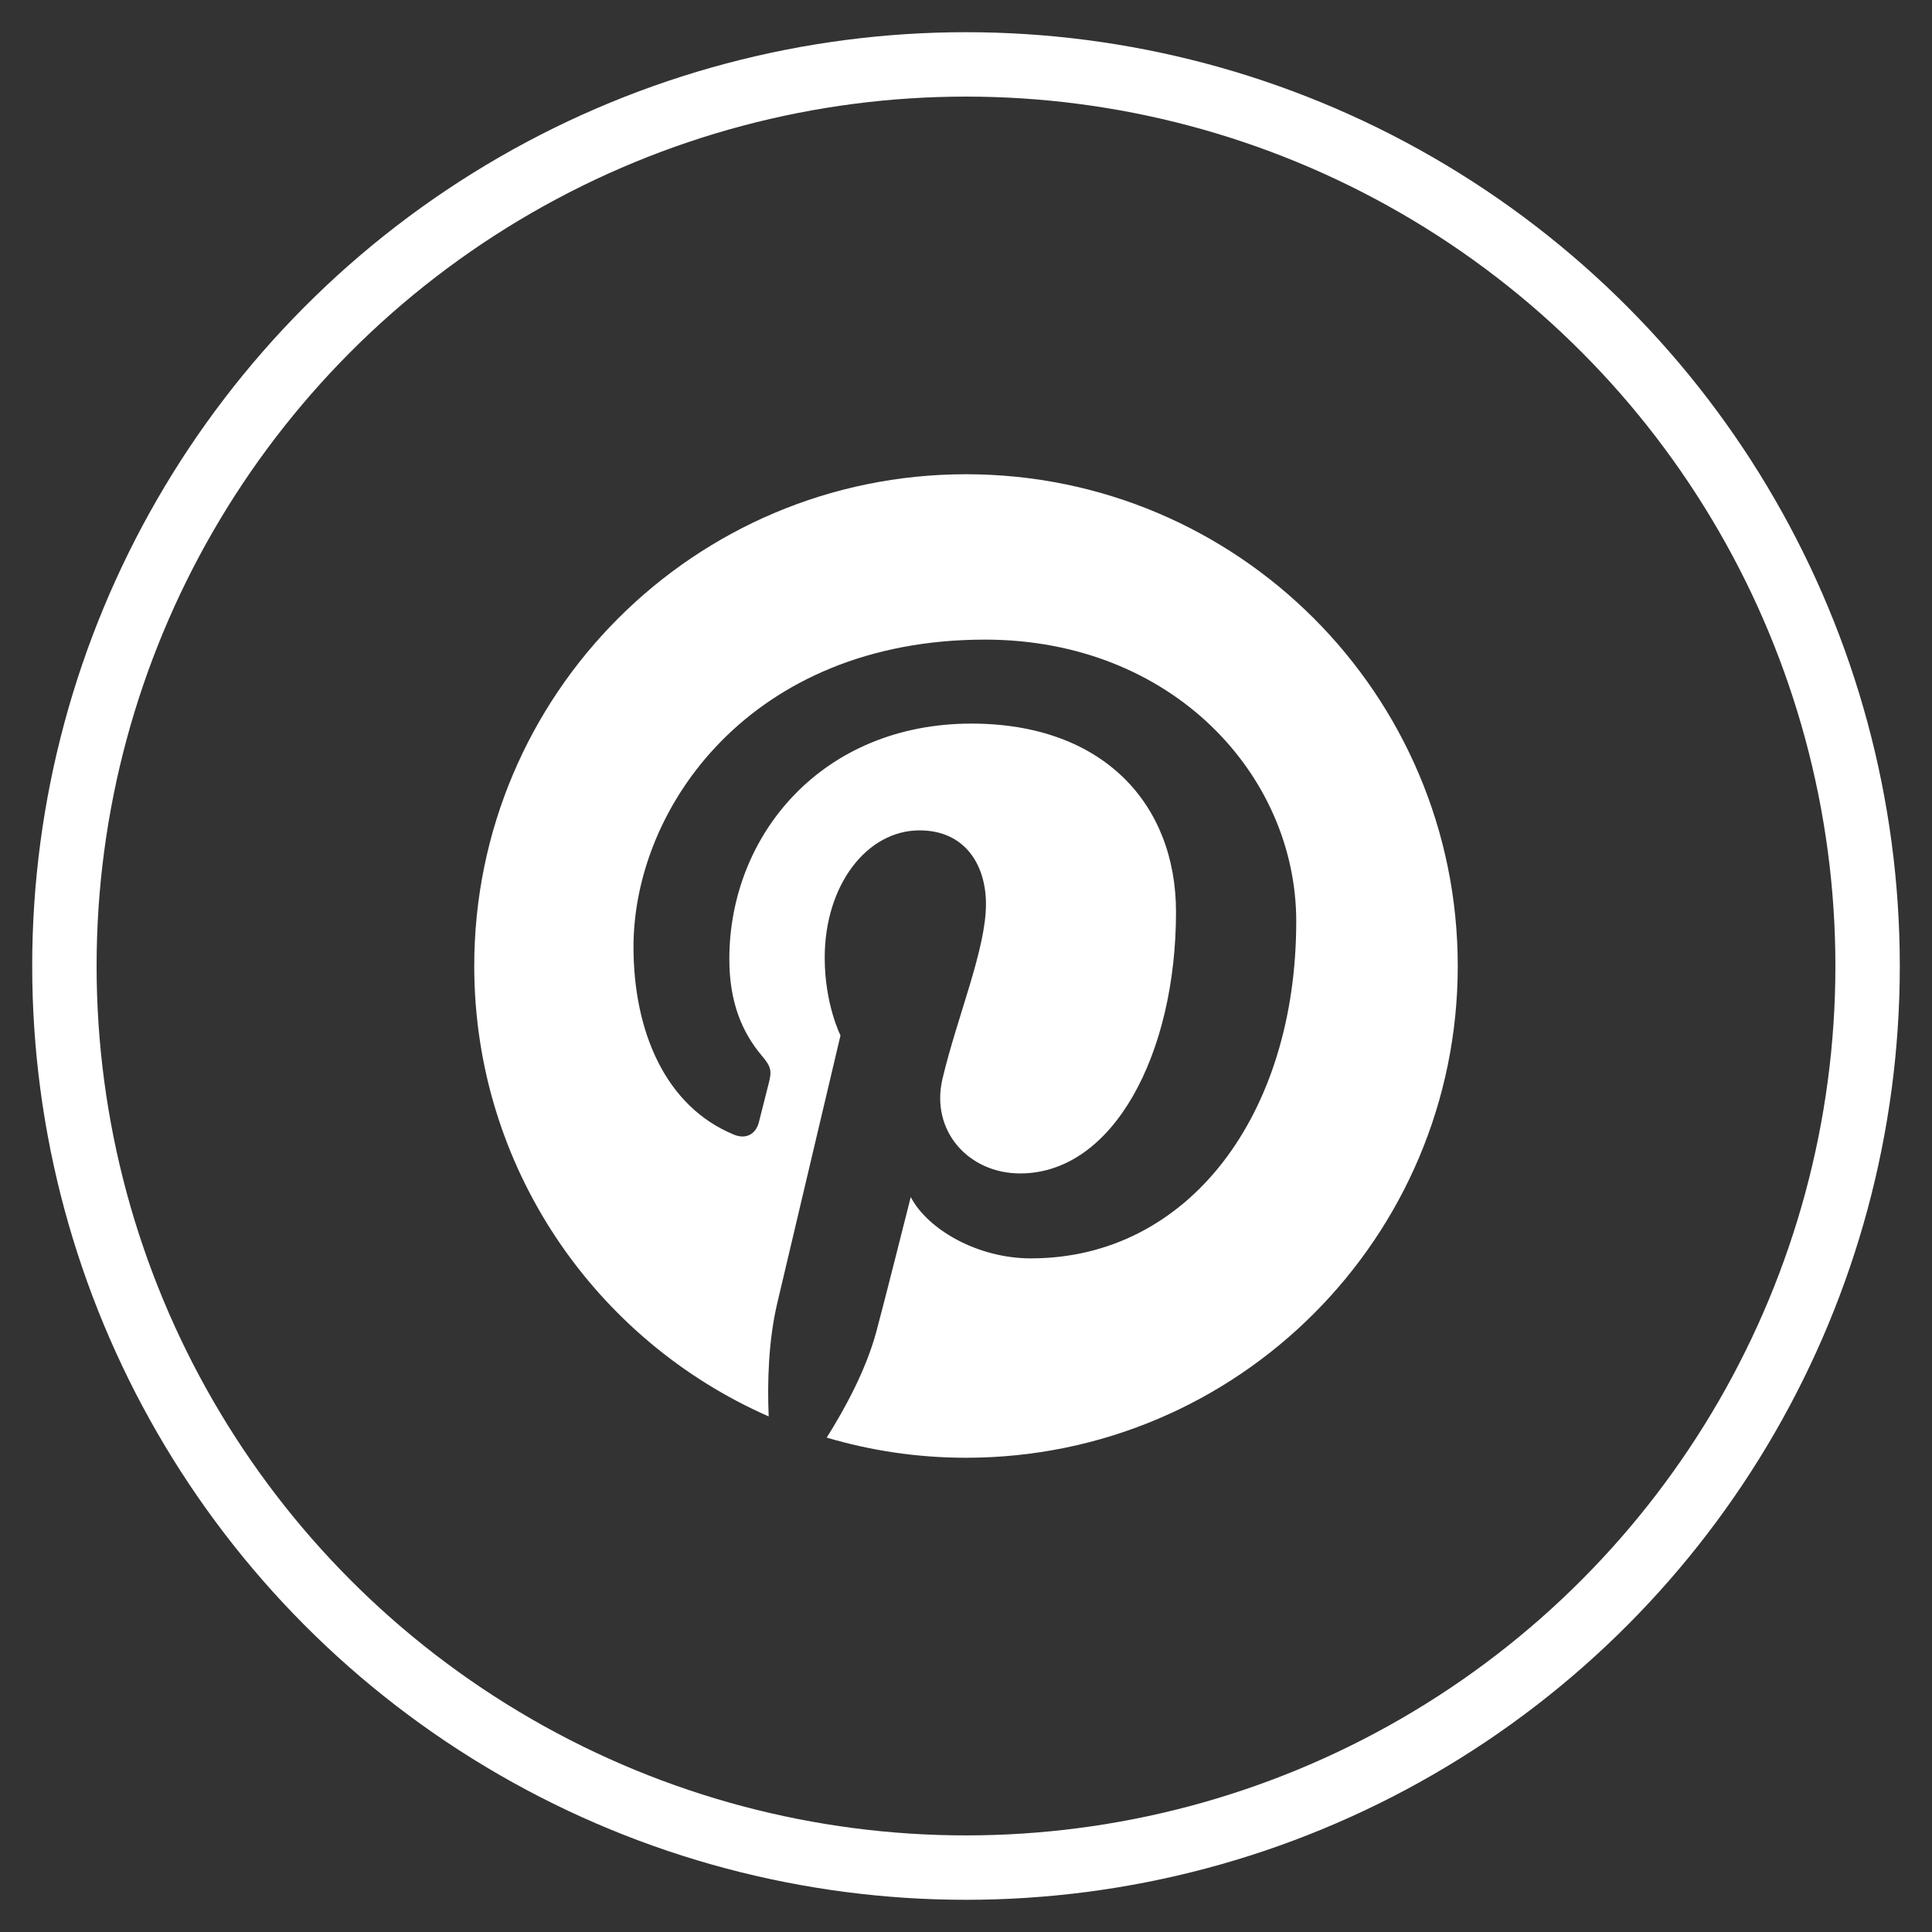 <?xml version="1.0" encoding="UTF-8"?>
<svg viewBox="0 0 30 30" version="1.1" xmlns="http://www.w3.org/2000/svg" xmlns:xlink="http://www.w3.org/1999/xlink">
    <rect x="0" y="0" width="30" height="30" fill="#333333" stroke="none"/>
    <title>pinterest</title>
    <g stroke="none" stroke-width="1" fill="none" fill-rule="evenodd">
        <g transform="translate(-166, -692)">
            <g transform="translate(75, 660)">
                <g transform="translate(4, 33)">
                    <g transform="translate(88, 0)">
                        <path d="M6.364,14 C6.364,17.127 8.245,19.813 10.936,20.994 C10.914,20.461 10.932,19.821 11.068,19.241 C11.215,18.621 12.051,15.079 12.051,15.079 C12.051,15.079 11.806,14.592 11.806,13.872 C11.806,12.739 12.463,11.894 13.279,11.894 C13.974,11.894 14.31,12.416 14.31,13.041 C14.31,13.74 13.864,14.784 13.635,15.751 C13.444,16.561 14.041,17.221 14.841,17.221 C16.287,17.221 17.261,15.364 17.261,13.161 C17.261,11.488 16.134,10.236 14.084,10.236 C11.768,10.236 10.325,11.963 10.325,13.892 C10.325,14.558 10.521,15.027 10.827,15.39 C10.969,15.557 10.989,15.624 10.938,15.817 C10.902,15.956 10.818,16.295 10.783,16.429 C10.731,16.622 10.575,16.691 10.4,16.62 C9.333,16.184 8.837,15.016 8.837,13.703 C8.837,11.533 10.665,8.932 14.294,8.932 C17.209,8.932 19.128,11.042 19.128,13.307 C19.128,16.302 17.463,18.54 15.008,18.54 C14.183,18.54 13.408,18.095 13.142,17.588 C13.142,17.588 12.699,19.347 12.605,19.688 C12.444,20.276 12.126,20.864 11.837,21.323 C12.523,21.526 13.248,21.636 14.001,21.636 C18.218,21.636 21.636,18.217 21.636,14 C21.636,9.782 18.218,6.364 14.001,6.364 C9.783,6.364 6.364,9.782 6.364,14 Z" fill="#FFFFFF"></path>
                        <circle stroke="#FFFFFF" cx="14" cy="14" r="14"></circle>
                    </g>
                </g>
            </g>
        </g>
    </g>
</svg>